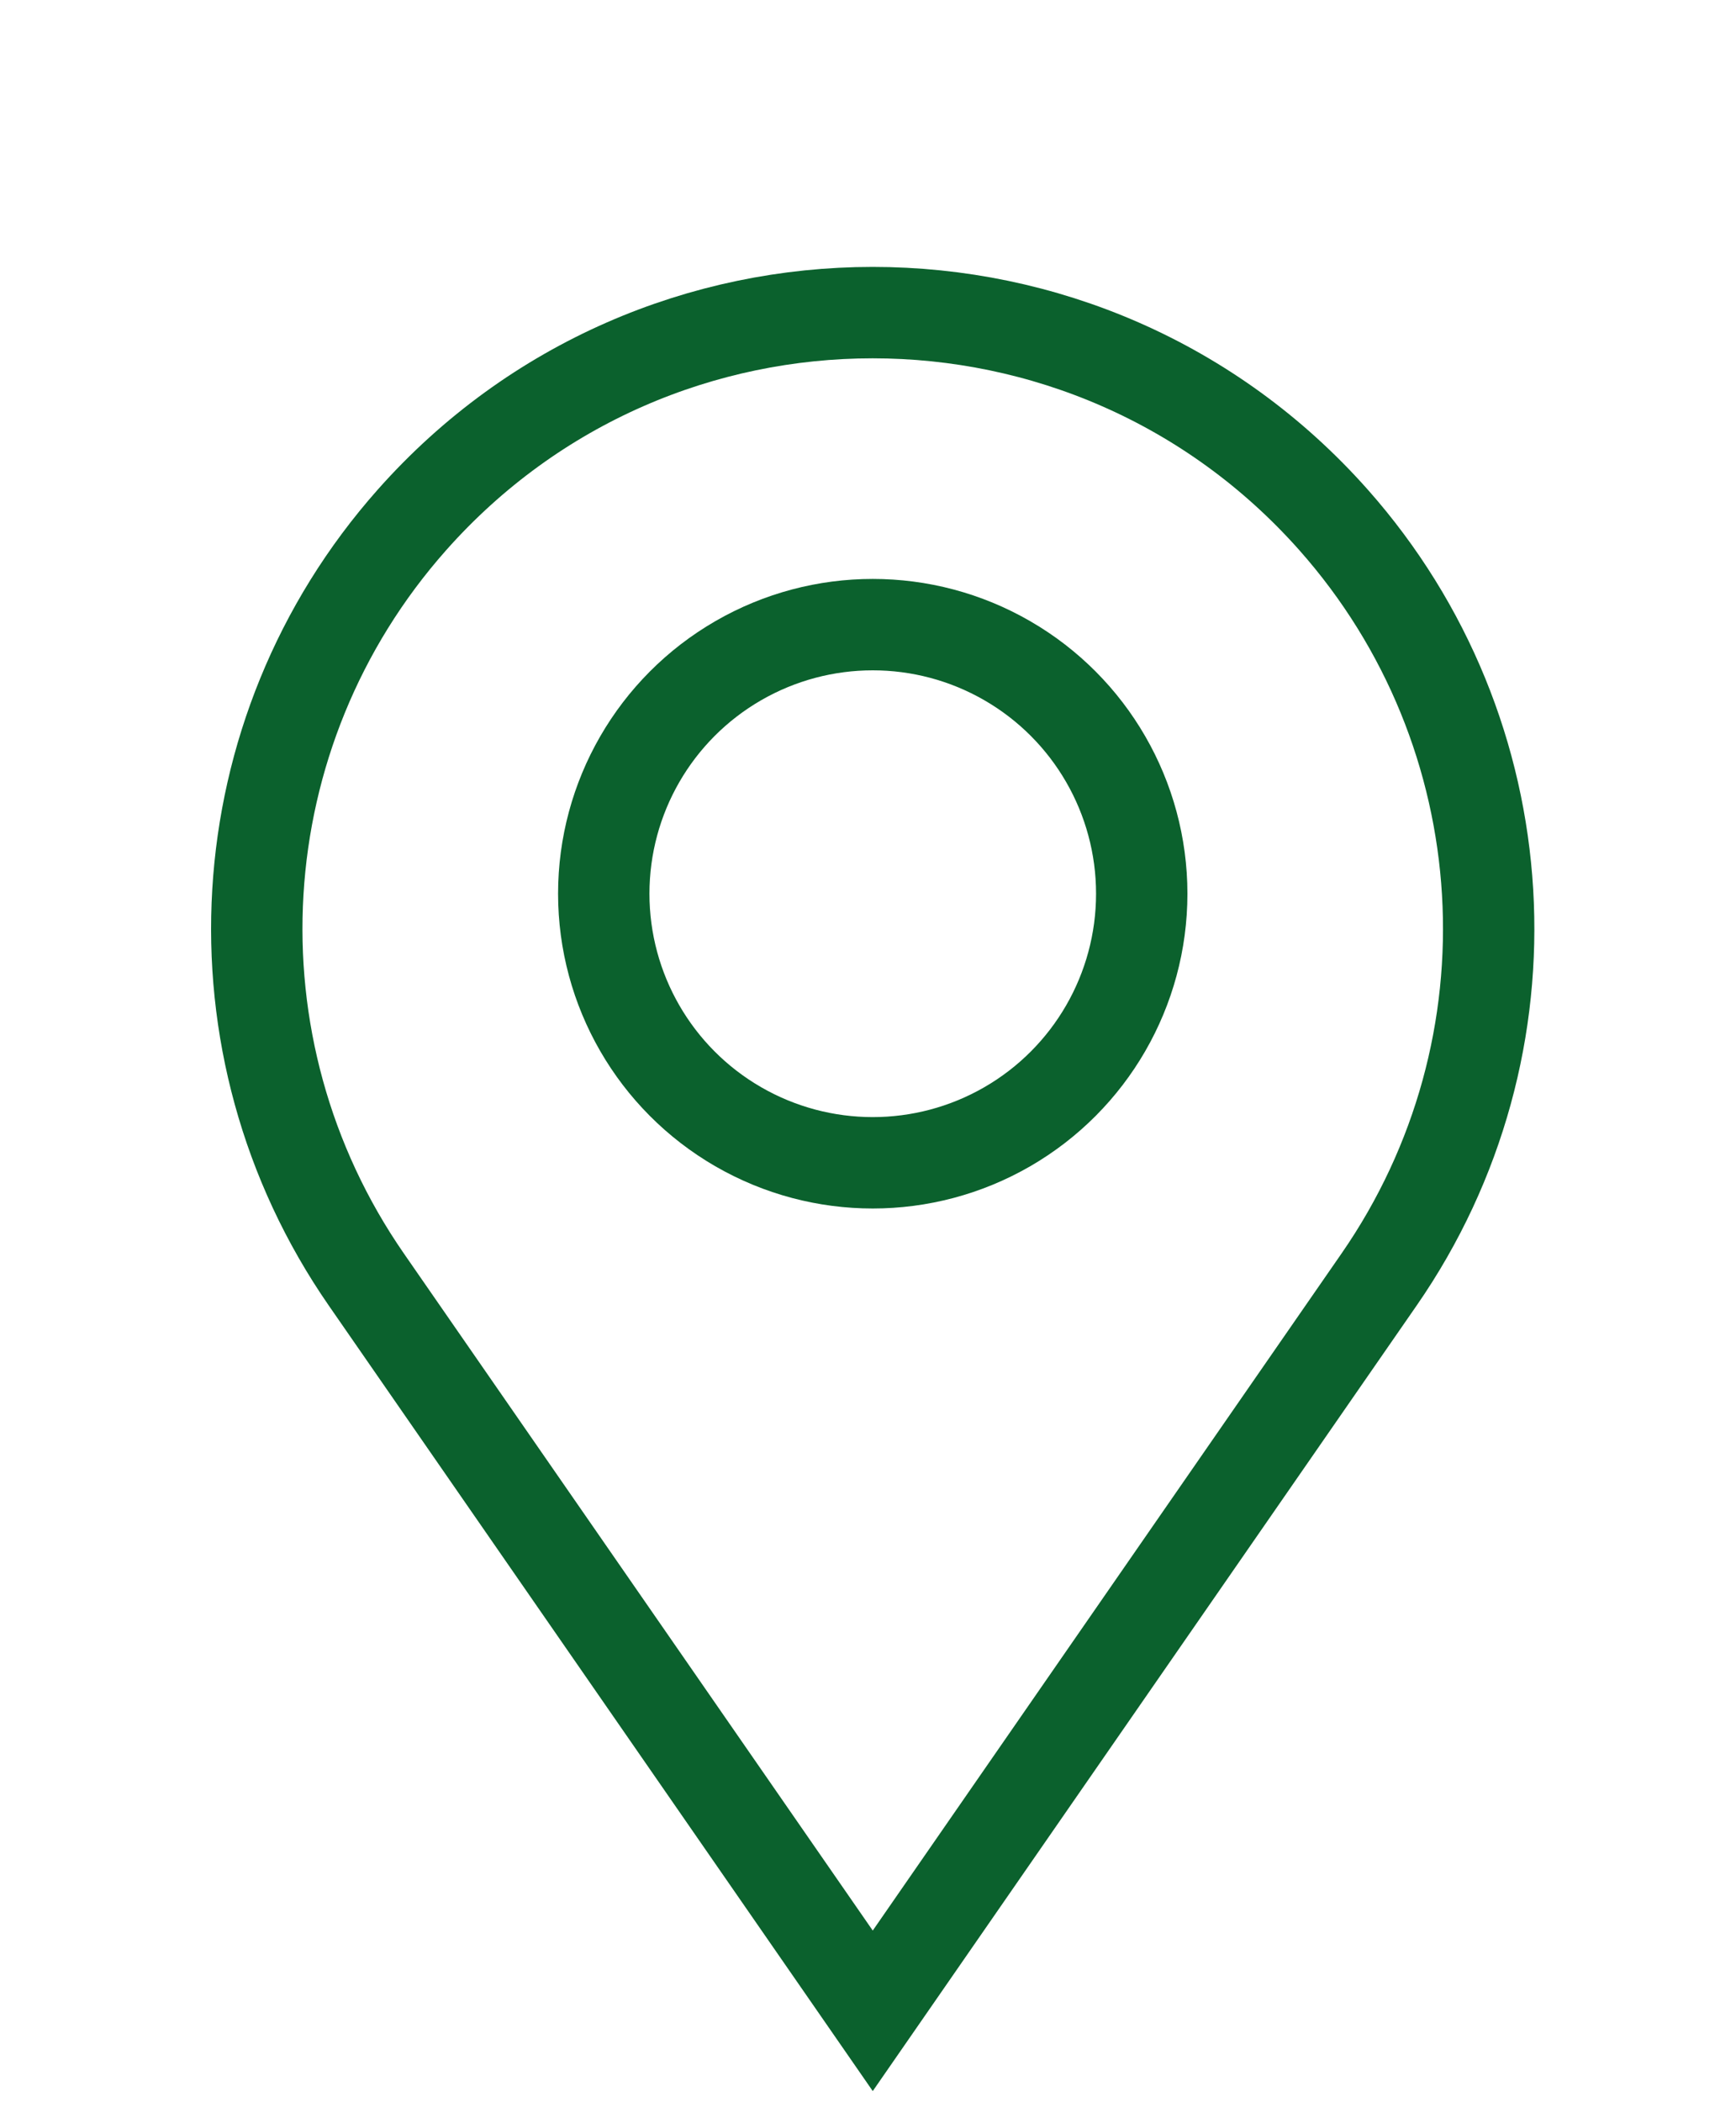 <svg width="19" height="23" viewBox="0 0 19 23" fill="none" xmlns="http://www.w3.org/2000/svg">
<path d="M4.01 14L9.552 22L15.093 14C16.863 11.446 16.657 8.014 14.596 5.689C11.913 2.664 7.19 2.664 4.508 5.689C2.446 8.014 2.241 11.446 4.01 14Z" stroke="#0B612D"/>
<circle cx="9.552" cy="9.778" r="2.944" stroke="#0B612D"/>
</svg>
